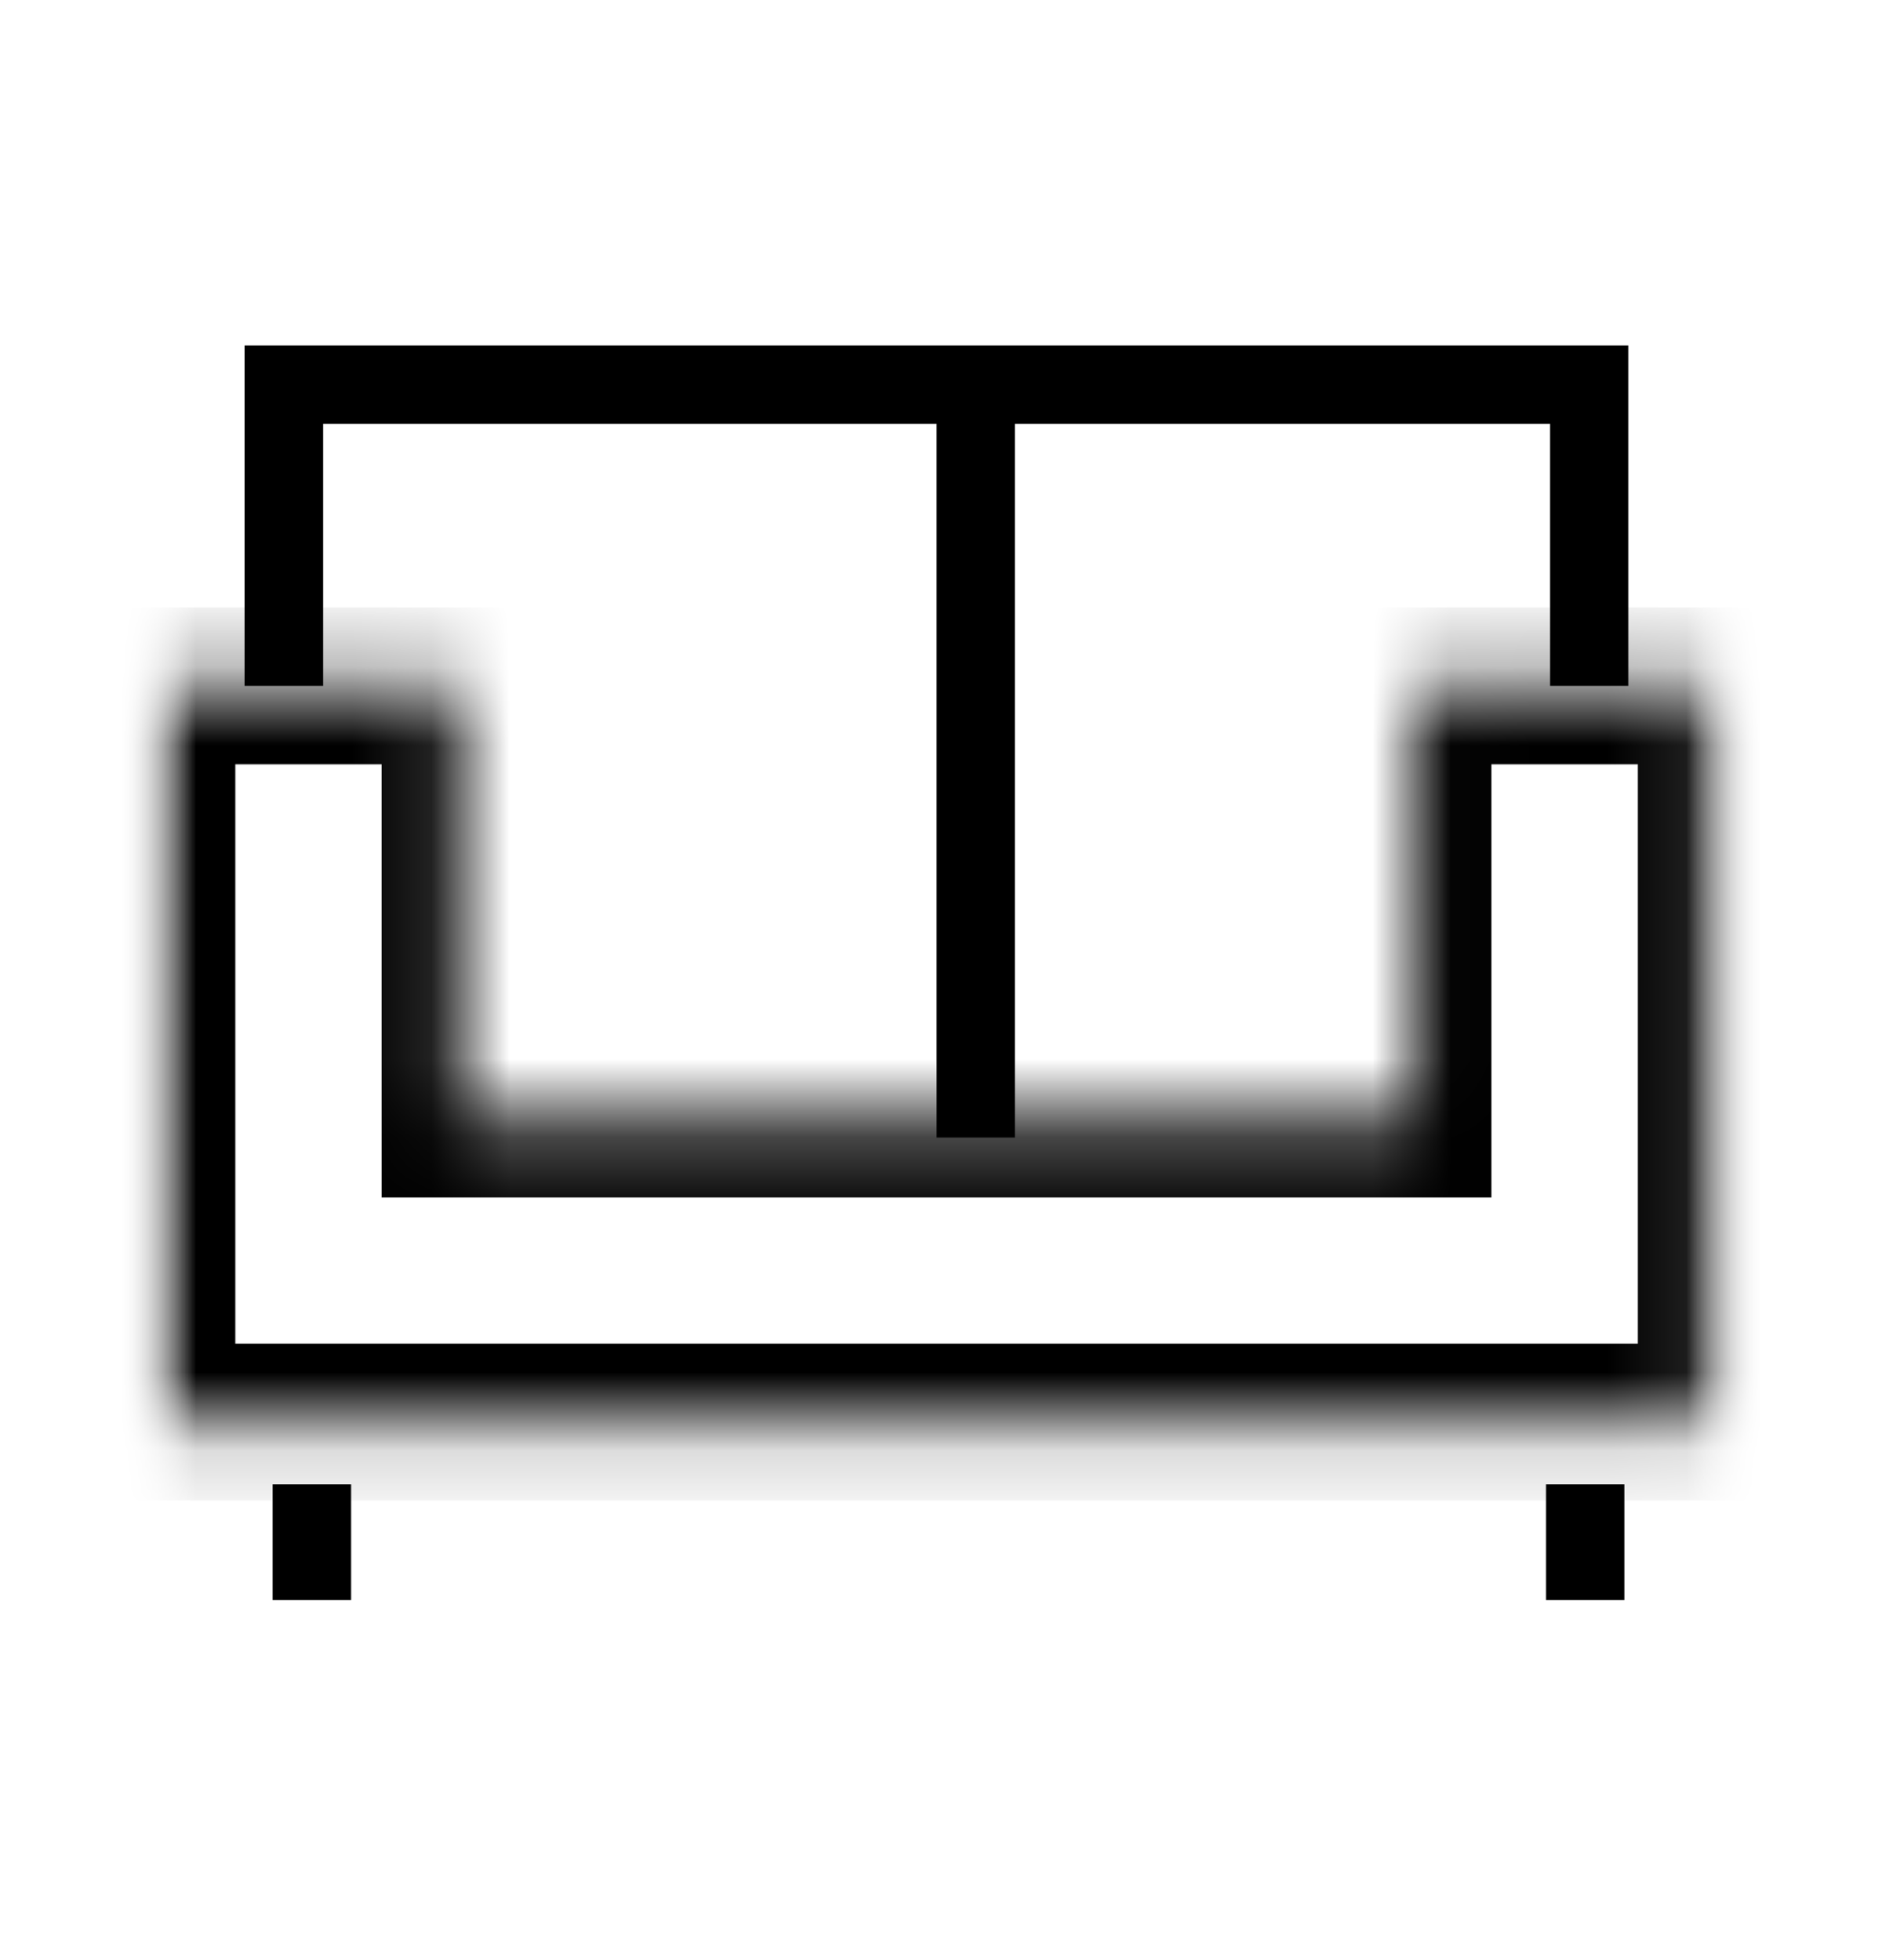 <svg width="24" height="25" viewBox="0 0 24 25" fill="none" xmlns="http://www.w3.org/2000/svg">
<mask id="mask0_7076_11760" style="mask-type:alpha" maskUnits="userSpaceOnUse" x="2" y="2" width="20" height="21">
<rect x="2" y="2.906" width="20" height="20" fill="#B2B2B2"/>
</mask>
<g mask="url(#mask0_7076_11760)">
<mask id="path-2-inside-1_7076_11760" fill="white">
<path fill-rule="evenodd" clip-rule="evenodd" d="M2 8.748H5.867V14.272L18.019 14.272V8.748H21.885V18.138H21.885V18.138L2 18.138V14.272H2V8.748Z"/>
</mask>
<path d="M5.867 8.748H6.867V7.748H5.867V8.748ZM2 8.748V7.748H1V8.748H2ZM5.867 14.272H4.867V15.272H5.867V14.272ZM18.019 14.272V15.272H19.019V14.272H18.019ZM18.019 8.748V7.748H17.019V8.748H18.019ZM21.885 8.748H22.885V7.748H21.885V8.748ZM21.885 18.138V19.138H22.885V18.138H21.885ZM21.885 18.138V17.138H20.885V18.138H21.885ZM21.885 18.138V19.138H22.885V18.138H21.885ZM2 18.138H1V19.138H2L2 18.138ZM2 14.272V13.272H1V14.272H2ZM2 14.272V15.272H3V14.272H2ZM5.867 7.748H2V9.748H5.867V7.748ZM6.867 14.272V8.748H4.867V14.272H6.867ZM5.867 15.272L18.019 15.272V13.272L5.867 13.272V15.272ZM17.019 8.748V14.272H19.019V8.748H17.019ZM21.885 7.748H18.019V9.748H21.885V7.748ZM22.885 18.138V8.748H20.885V18.138H22.885ZM21.885 19.138H21.885V17.138H21.885V19.138ZM20.885 18.138V18.138H22.885V18.138H20.885ZM21.885 17.138L2 17.138L2 19.138L21.885 19.138V17.138ZM3 18.138V14.272H1V18.138H3ZM2 15.272H2V13.272H2V15.272ZM1 8.748V14.272H3V8.748H1Z" fill="black" mask="url(#path-2-inside-1_7076_11760)"/>
<path d="M3.62 8.748V4.906H20.266V8.748" stroke="black"/>
<line x1="3.977" y1="18.931" x2="3.977" y2="20.407" stroke="black"/>
<line x1="20.215" y1="18.931" x2="20.215" y2="20.407" stroke="black"/>
<line x1="12.443" y1="4.906" x2="12.443" y2="14.509" stroke="black"/>
</g>
</svg>
